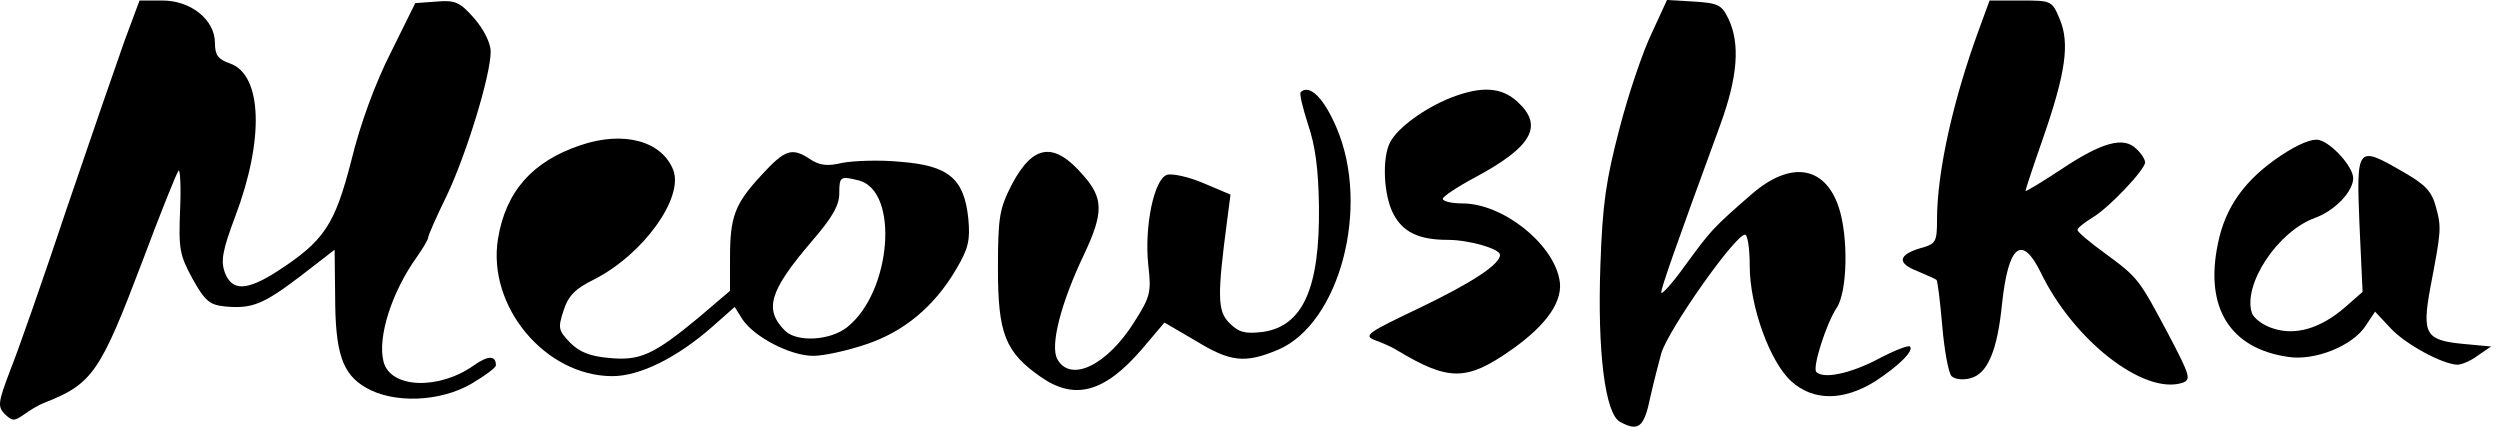 <?xml version="1.0" encoding="UTF-8"?> <svg xmlns="http://www.w3.org/2000/svg" width="269" height="46" viewBox="0 0 269 46" fill="none"><path d="M13.389 4.422C12.55 6.773 9.751 14.89 7.176 22.448C4.657 30.005 1.914 37.842 1.074 39.913C-0.214 43.328 -0.27 43.72 0.514 44.56C1.354 45.343 1.522 45.343 2.641 44.56C3.257 44.112 4.209 43.552 4.657 43.384C9.975 41.313 10.758 40.137 15.349 28.046C17.252 22.951 18.988 18.641 19.211 18.361C19.379 18.137 19.491 20.041 19.379 22.56C19.211 26.814 19.323 27.43 20.723 30.005C22.066 32.412 22.57 32.804 24.194 32.972C27.105 33.252 28.336 32.748 32.311 29.725L36.005 26.87L36.061 31.796C36.061 38.01 36.845 40.249 39.364 41.705C42.331 43.44 47.369 43.272 50.784 41.257C52.184 40.417 53.359 39.578 53.359 39.298C53.359 38.234 52.519 38.234 51.008 39.298C47.257 41.985 41.995 41.817 41.267 38.906C40.596 36.275 42.163 31.404 44.85 27.654C45.522 26.702 46.082 25.75 46.082 25.527C46.082 25.303 46.977 23.287 48.097 20.992C50.168 16.626 52.799 8.117 52.799 5.542C52.799 4.646 52.072 3.191 51.064 2.015C49.496 0.224 48.993 -0 46.977 0.168L44.682 0.336L42.051 5.654C40.372 8.957 38.748 13.379 37.797 17.297C36.005 24.239 34.886 25.918 29.792 29.221C26.545 31.293 24.977 31.348 24.194 29.333C23.746 28.102 23.914 26.982 25.313 23.287C28.448 15.002 28.224 8.061 24.753 6.829C23.466 6.381 23.13 5.934 23.13 4.646C23.13 2.127 20.555 0.056 17.476 0.056H15.013L13.389 4.422Z" fill="black"></path><path d="M177.746 3.527C176.794 5.486 175.227 10.076 174.275 13.771C172.82 19.313 172.428 21.888 172.204 28.494C171.868 37.842 172.708 44.56 174.331 45.4C176.291 46.463 176.906 46.016 177.578 42.713C177.97 40.977 178.53 38.85 178.754 38.01C179.537 35.435 186.703 25.247 187.766 25.247C188.046 25.247 188.27 26.758 188.27 28.606C188.27 32.972 190.453 38.962 192.749 41.033C195.1 43.16 198.347 43.16 201.761 41.033C204.336 39.354 205.96 37.73 205.512 37.283C205.344 37.115 203.777 37.73 201.985 38.682C199.074 40.194 196.219 40.809 195.436 40.026C194.988 39.578 196.499 34.819 197.619 33.14C198.794 31.405 198.906 25.471 197.843 22.28C196.331 17.802 192.637 17.298 188.494 20.881C184.24 24.575 184.128 24.743 181.329 28.55C179.929 30.509 178.754 31.797 178.754 31.461C178.754 30.957 180.097 27.094 185.079 13.491C186.983 8.285 187.263 4.702 185.975 2.015C185.247 0.504 184.855 0.336 182.28 0.168L179.369 0L177.746 3.527Z" fill="black"></path><path d="M213.013 2.967C210.214 10.525 208.423 18.418 208.423 23.624C208.423 26.031 208.311 26.255 206.632 26.703C204.224 27.43 204.113 28.326 206.296 29.166C207.303 29.614 208.255 30.006 208.367 30.117C208.479 30.174 208.759 32.413 208.983 35.044C209.207 37.675 209.655 40.138 209.99 40.474C210.326 40.81 211.222 40.922 212.006 40.698C213.853 40.25 214.917 37.731 215.42 32.693C216.092 26.367 217.548 25.191 219.563 29.278C223.09 36.611 230.647 42.489 234.789 41.202C235.797 40.866 235.685 40.474 233.334 35.995C230.143 30.006 230.087 29.894 226.504 27.262C224.881 26.087 223.538 24.967 223.538 24.743C223.538 24.52 224.265 23.96 225.161 23.4C226.896 22.392 230.815 18.25 230.815 17.466C230.815 17.186 230.423 16.514 229.863 16.011C228.52 14.667 226.169 15.283 221.746 18.25C219.619 19.649 217.94 20.657 217.94 20.545C217.94 20.433 218.779 17.858 219.843 14.835C222.306 7.726 222.698 4.647 221.634 2.072C220.794 0.056 220.739 0.056 217.436 0.056H214.077L213.013 2.967Z" fill="black"></path><path d="M139.96 9.909C139.792 10.077 140.184 11.644 140.743 13.38C141.527 15.675 141.863 18.194 141.919 22.169C142.031 31.013 140.184 35.1 135.873 35.716C133.97 35.94 133.298 35.772 132.29 34.764C131.003 33.476 130.947 31.965 132.067 23.512L132.402 20.937L129.491 19.705C127.924 19.034 126.133 18.642 125.573 18.81C124.173 19.258 123.11 24.408 123.558 28.55C123.893 31.461 123.782 31.909 122.046 34.652C119.079 39.354 115.161 41.202 113.761 38.627C112.977 37.171 114.153 32.581 116.672 27.319C118.743 22.896 118.743 21.329 116.56 18.866C113.425 15.227 111.186 15.507 108.891 19.817C107.547 22.448 107.379 23.288 107.379 28.886C107.379 35.94 108.163 37.899 112.026 40.586C115.664 43.105 118.855 42.209 122.83 37.619L125.293 34.708L128.652 36.667C132.402 38.962 133.97 39.13 137.553 37.619C144.158 34.764 147.461 22.28 143.822 13.771C142.479 10.581 140.911 9.013 139.96 9.909Z" fill="black"></path><path d="M156.082 10.525C153.283 11.644 150.428 13.716 149.588 15.283C148.693 16.962 148.861 20.993 149.924 23.008C150.932 24.968 152.667 25.807 155.746 25.807C158.041 25.807 161.4 26.759 161.4 27.431C161.4 28.438 158.433 30.398 152.723 33.141C147.069 35.828 146.677 36.107 147.965 36.611C148.749 36.891 149.756 37.339 150.204 37.619C155.858 41.034 157.761 41.034 162.576 37.675C166.494 34.932 168.285 32.301 167.782 30.006C166.998 26.087 161.624 21.889 157.369 21.889C156.194 21.889 155.242 21.665 155.242 21.385C155.242 21.161 156.81 20.097 158.713 19.09C164.871 15.787 166.102 13.548 163.303 10.973C161.568 9.349 159.385 9.237 156.082 10.525Z" fill="black"></path><path d="M62.484 15.618C57.278 17.353 54.423 20.6 53.583 25.694C52.407 32.971 58.677 40.473 65.898 40.473C68.865 40.473 72.896 38.457 76.647 35.155L79.054 33.027L79.893 34.371C81.181 36.274 85.043 38.289 87.507 38.289C88.626 38.289 91.201 37.73 93.161 37.058C97.247 35.714 100.55 32.971 102.901 28.941C104.189 26.758 104.413 25.862 104.189 23.511C103.741 19.2 102.061 17.801 96.855 17.409C94.672 17.185 91.873 17.297 90.641 17.521C89.018 17.913 88.178 17.801 87.171 17.129C85.212 15.842 84.484 16.066 81.965 18.808C79.054 21.943 78.55 23.287 78.55 27.765V31.292L75.135 34.203C70.321 38.178 68.865 38.849 65.507 38.513C63.547 38.345 62.372 37.898 61.364 36.89C60.077 35.546 60.021 35.322 60.636 33.419C61.14 31.852 61.868 31.068 63.939 30.06C69.201 27.373 73.568 21.328 72.448 18.305C71.216 15.17 67.13 14.05 62.484 15.618ZM92.433 19.424C96.799 20.6 95.904 31.46 91.145 35.211C89.298 36.666 85.771 36.834 84.484 35.602C82.189 33.307 82.748 31.348 87.339 25.974C89.522 23.455 90.306 22.111 90.306 20.824C90.306 18.976 90.418 18.921 92.433 19.424Z" fill="black"></path><path d="M245.426 16.738C241.563 19.313 239.436 22.28 238.652 26.198C237.197 33.084 239.94 37.506 246.209 38.402C249.064 38.85 253.151 37.226 254.55 35.043L255.558 33.532L257.181 35.267C258.749 37.002 262.779 39.186 264.403 39.242C264.907 39.242 265.914 38.794 266.642 38.234L268.041 37.282L265.018 37.002C260.988 36.611 260.596 35.939 261.492 31.013C262.667 24.855 262.723 24.519 262.108 22.28C261.66 20.6 260.988 19.873 258.637 18.529C253.599 15.618 253.543 15.674 253.878 24.127L254.214 31.404L252.367 33.028C249.736 35.323 246.993 36.163 244.53 35.323C243.466 34.987 242.459 34.203 242.291 33.644C241.339 30.565 245.09 24.911 249.064 23.455C251.247 22.672 253.207 20.6 253.207 19.145C253.151 17.913 250.912 15.394 249.512 15.058C248.784 14.89 247.273 15.506 245.426 16.738Z" fill="black"></path></svg> 